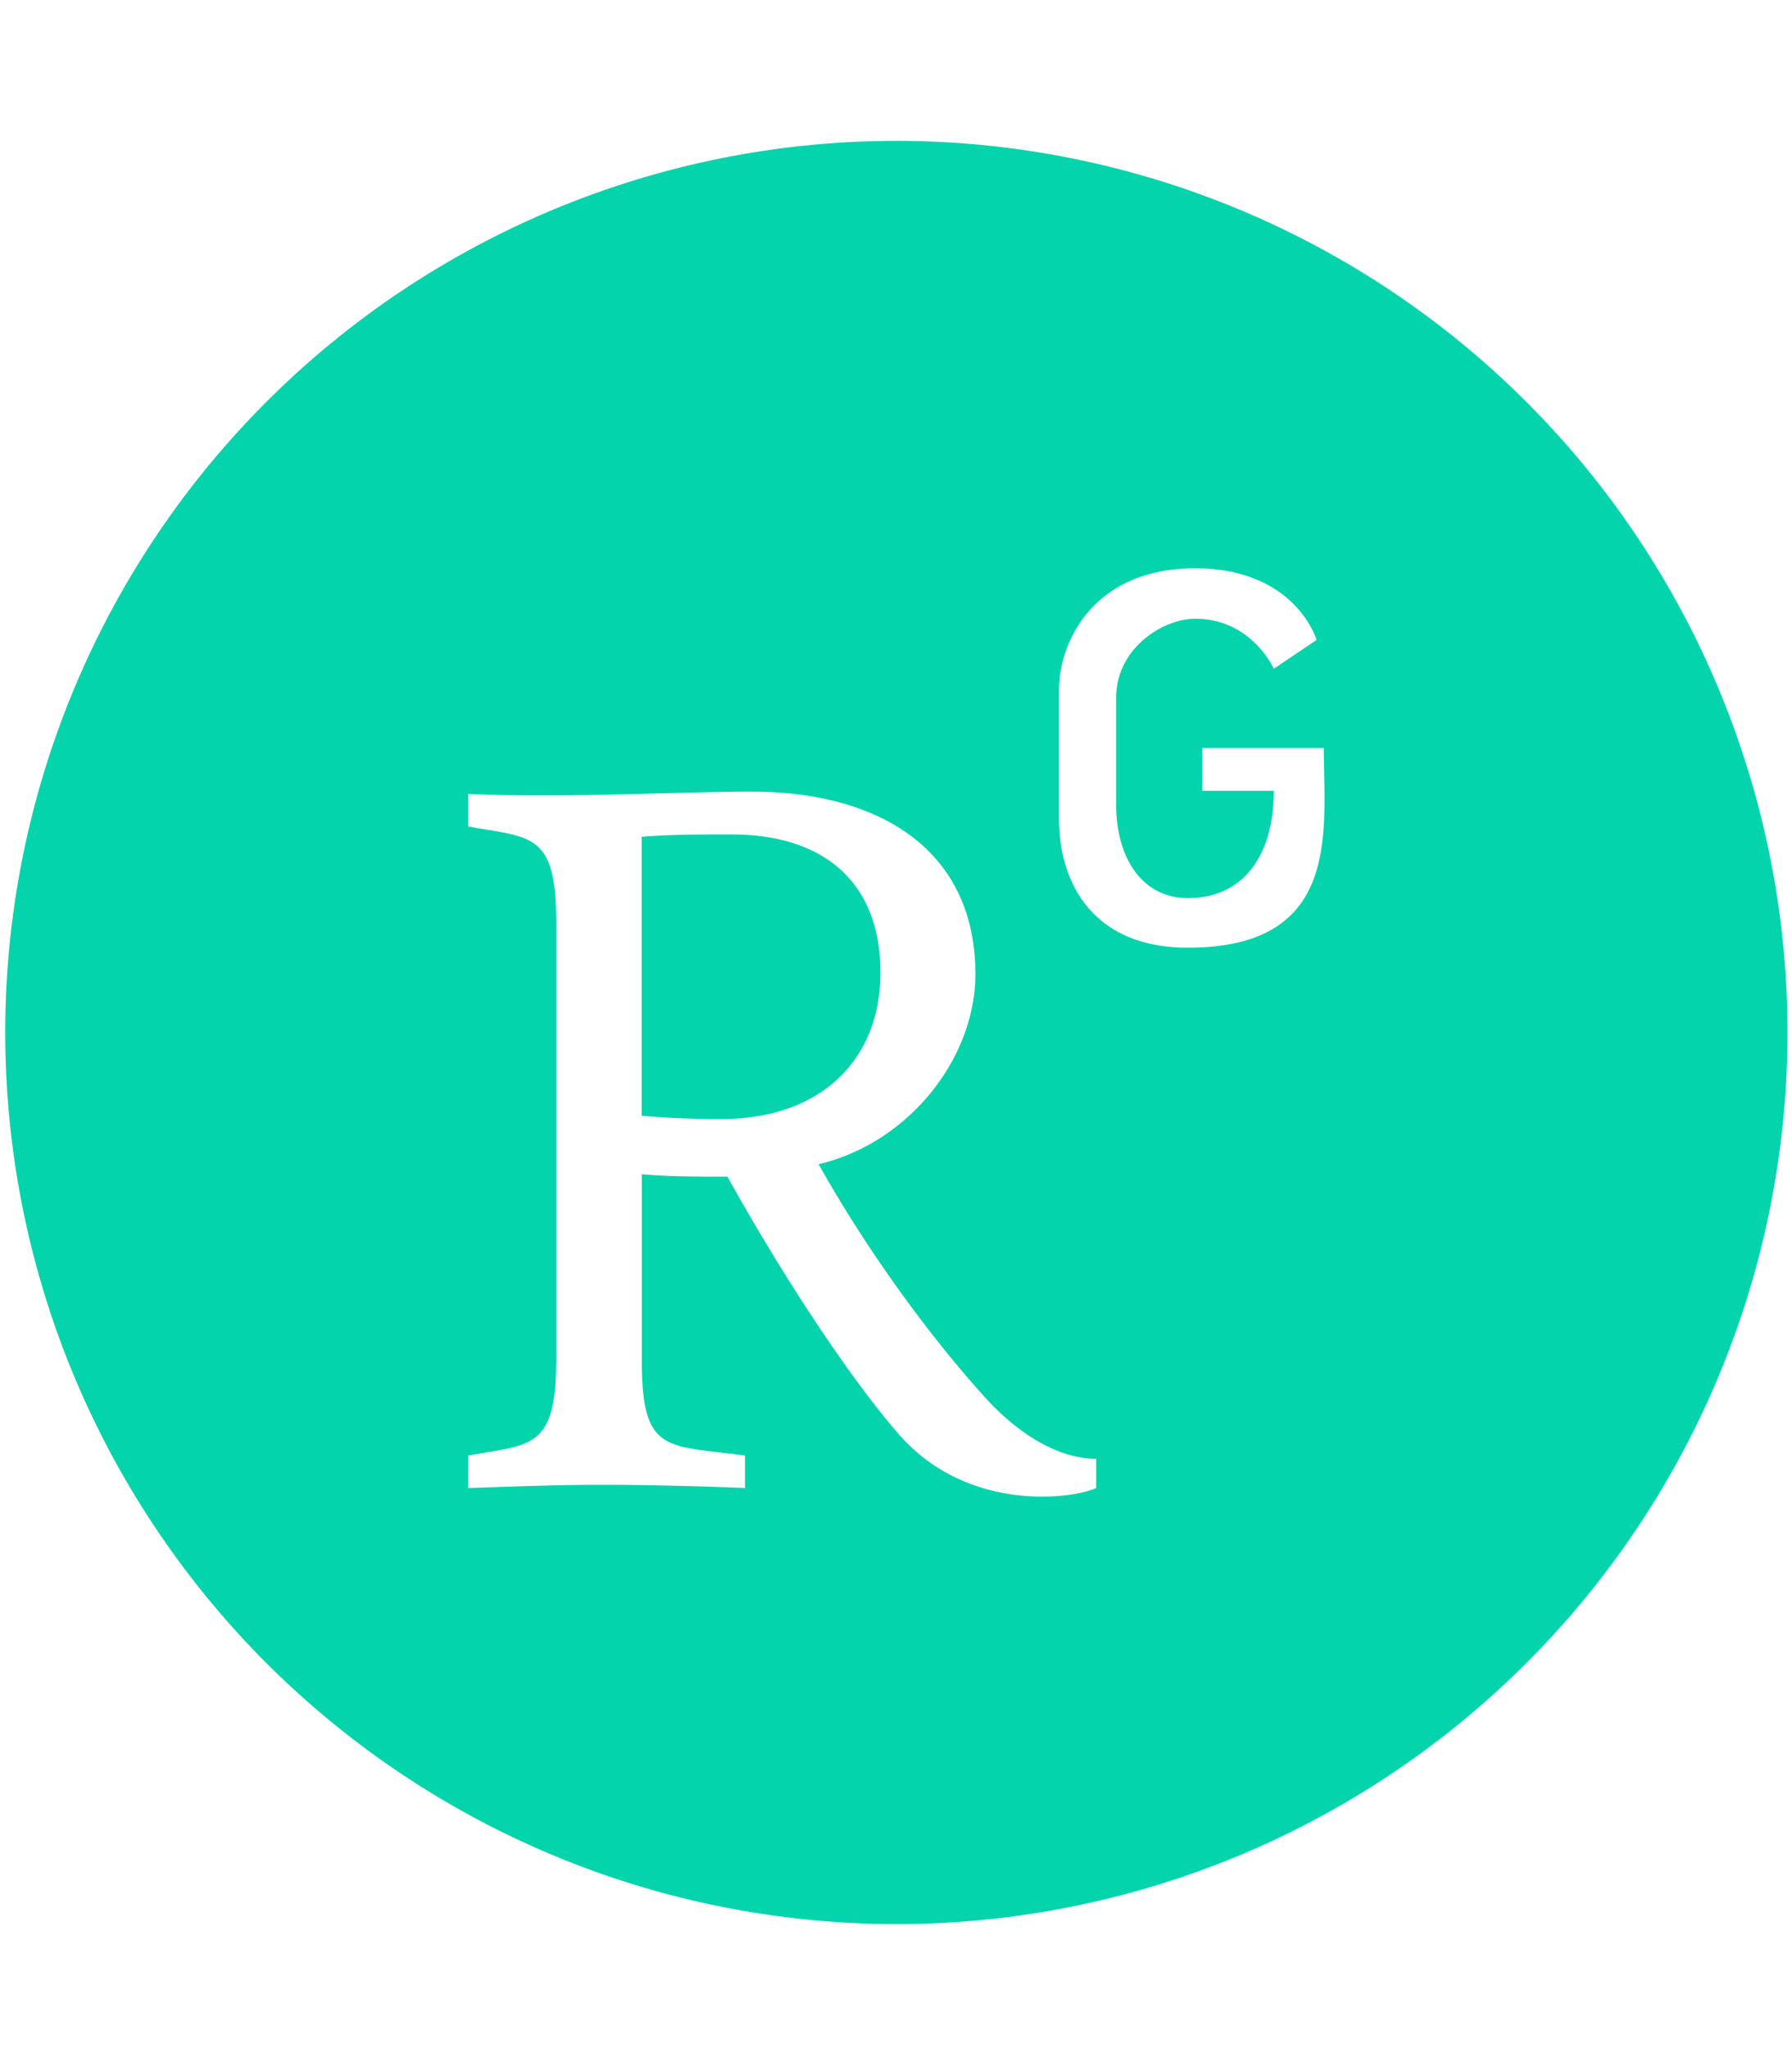 <?xml version="1.0" encoding="UTF-8" standalone="no"?>
<svg
   xmlns:dc="http://purl.org/dc/elements/1.1/"
   xmlns:cc="http://creativecommons.org/ns#"
   xmlns:rdf="http://www.w3.org/1999/02/22-rdf-syntax-ns#"
   xmlns:svg="http://www.w3.org/2000/svg"
   xmlns="http://www.w3.org/2000/svg"
   xmlns:sodipodi="http://sodipodi.sourceforge.net/DTD/sodipodi-0.dtd"
   xmlns:inkscape="http://www.inkscape.org/namespaces/inkscape"
   viewBox="0 0 448 512"
   version="1.1"
   id="svg835"
   sodipodi:docname="researchgate.svg"
   inkscape:version="1.0.2 (e86c8708, 2021-01-15)">
  <defs
     id="defs839" />
  <sodipodi:namedview
     pagecolor="#ffffff"
     bordercolor="#666666"
     borderopacity="1"
     objecttolerance="10"
     gridtolerance="10"
     guidetolerance="10"
     inkscape:pageopacity="0"
     inkscape:pageshadow="2"
     inkscape:window-width="1920"
     inkscape:window-height="1080"
     id="namedview837"
     showgrid="false"
     inkscape:zoom="1.1585187"
     inkscape:cx="283.42622"
     inkscape:cy="211.32791"
     inkscape:window-x="0"
     inkscape:window-y="0"
     inkscape:window-maximized="0"
     inkscape:current-layer="svg835" />
  <!--! Font Awesome Free 6.4.0 by @fontawesome - https://fontawesome.com License - https://fontawesome.com/license/free (Icons: CC BY 4.0, Fonts: SIL OFL 1.1, Code: MIT License) Copyright 2023 Fonticons, Inc. -->
  <path
     id="path870"
     style="fill:#04d4ac;fill-opacity:1;stroke-width:2.141"
     d="M 224.088 35.199 A 222.779 222.779 0 0 0 1.309 257.979 A 222.779 222.779 0 0 0 224.088 480.758 A 222.779 222.779 0 0 0 446.867 257.979 A 222.779 222.779 0 0 0 224.088 35.199 z M 298.748 142 C 323.948 142 329.148 159.898 329.148 159.898 L 318.447 167.1 C 318.447 167.1 312.948 154.6 298.748 154.6 C 290.848 154.6 279.047 161.899 279.047 174.299 L 279.047 201.1 C 279.047 214.5 285.647 224.398 296.947 224.398 C 311.047 224.398 318.447 213.5 318.447 197.6 L 300.547 197.6 L 300.547 186.898 L 330.947 186.898 C 330.947 207.398 335.647 236.799 296.947 236.799 C 273.647 236.799 264.748 221.1 264.748 204.6 L 264.748 172.398 C 264.748 160.198 273.548 142 298.748 142 z M 187.947 197.799 C 219.647 197.799 243.848 212.198 243.848 243.398 C 243.848 264.498 227.148 285.598 204.648 290.898 C 218.248 315.098 234.648 336.499 246.848 349.799 C 254.048 357.599 264.047 364.5 274.047 364.5 L 274.047 371.799 C 267.447 374.799 240.847 377.8 224.047 357.6 C 214.847 347 198.748 324.3 181.848 294 C 172.948 294 167.147 293.998 160.447 293.398 L 160.447 339.799 C 160.447 363.299 166.448 360.999 186.248 363.699 L 186.248 371.799 C 179.348 371.499 163.148 371 150.648 371 C 137.548 371 124.547 371.599 117.047 371.799 L 117.047 363.699 C 132.547 360.799 139.047 362.399 139.047 339.799 L 139.047 230.398 C 139.047 207.798 132.647 209.4 117.047 206.5 L 117.047 198.398 C 142.847 199.398 170.147 197.799 187.947 197.799 z M 182.912 208.5 C 175.412 208.5 166.812 208.5 160.412 209.1 L 160.412 278.799 C 166.812 279.299 171.012 279.6 180.412 279.6 C 205.112 279.6 220.111 264.9 220.111 243 C 220.111 220.7 206.212 208.5 182.912 208.5 z " />
</svg>
